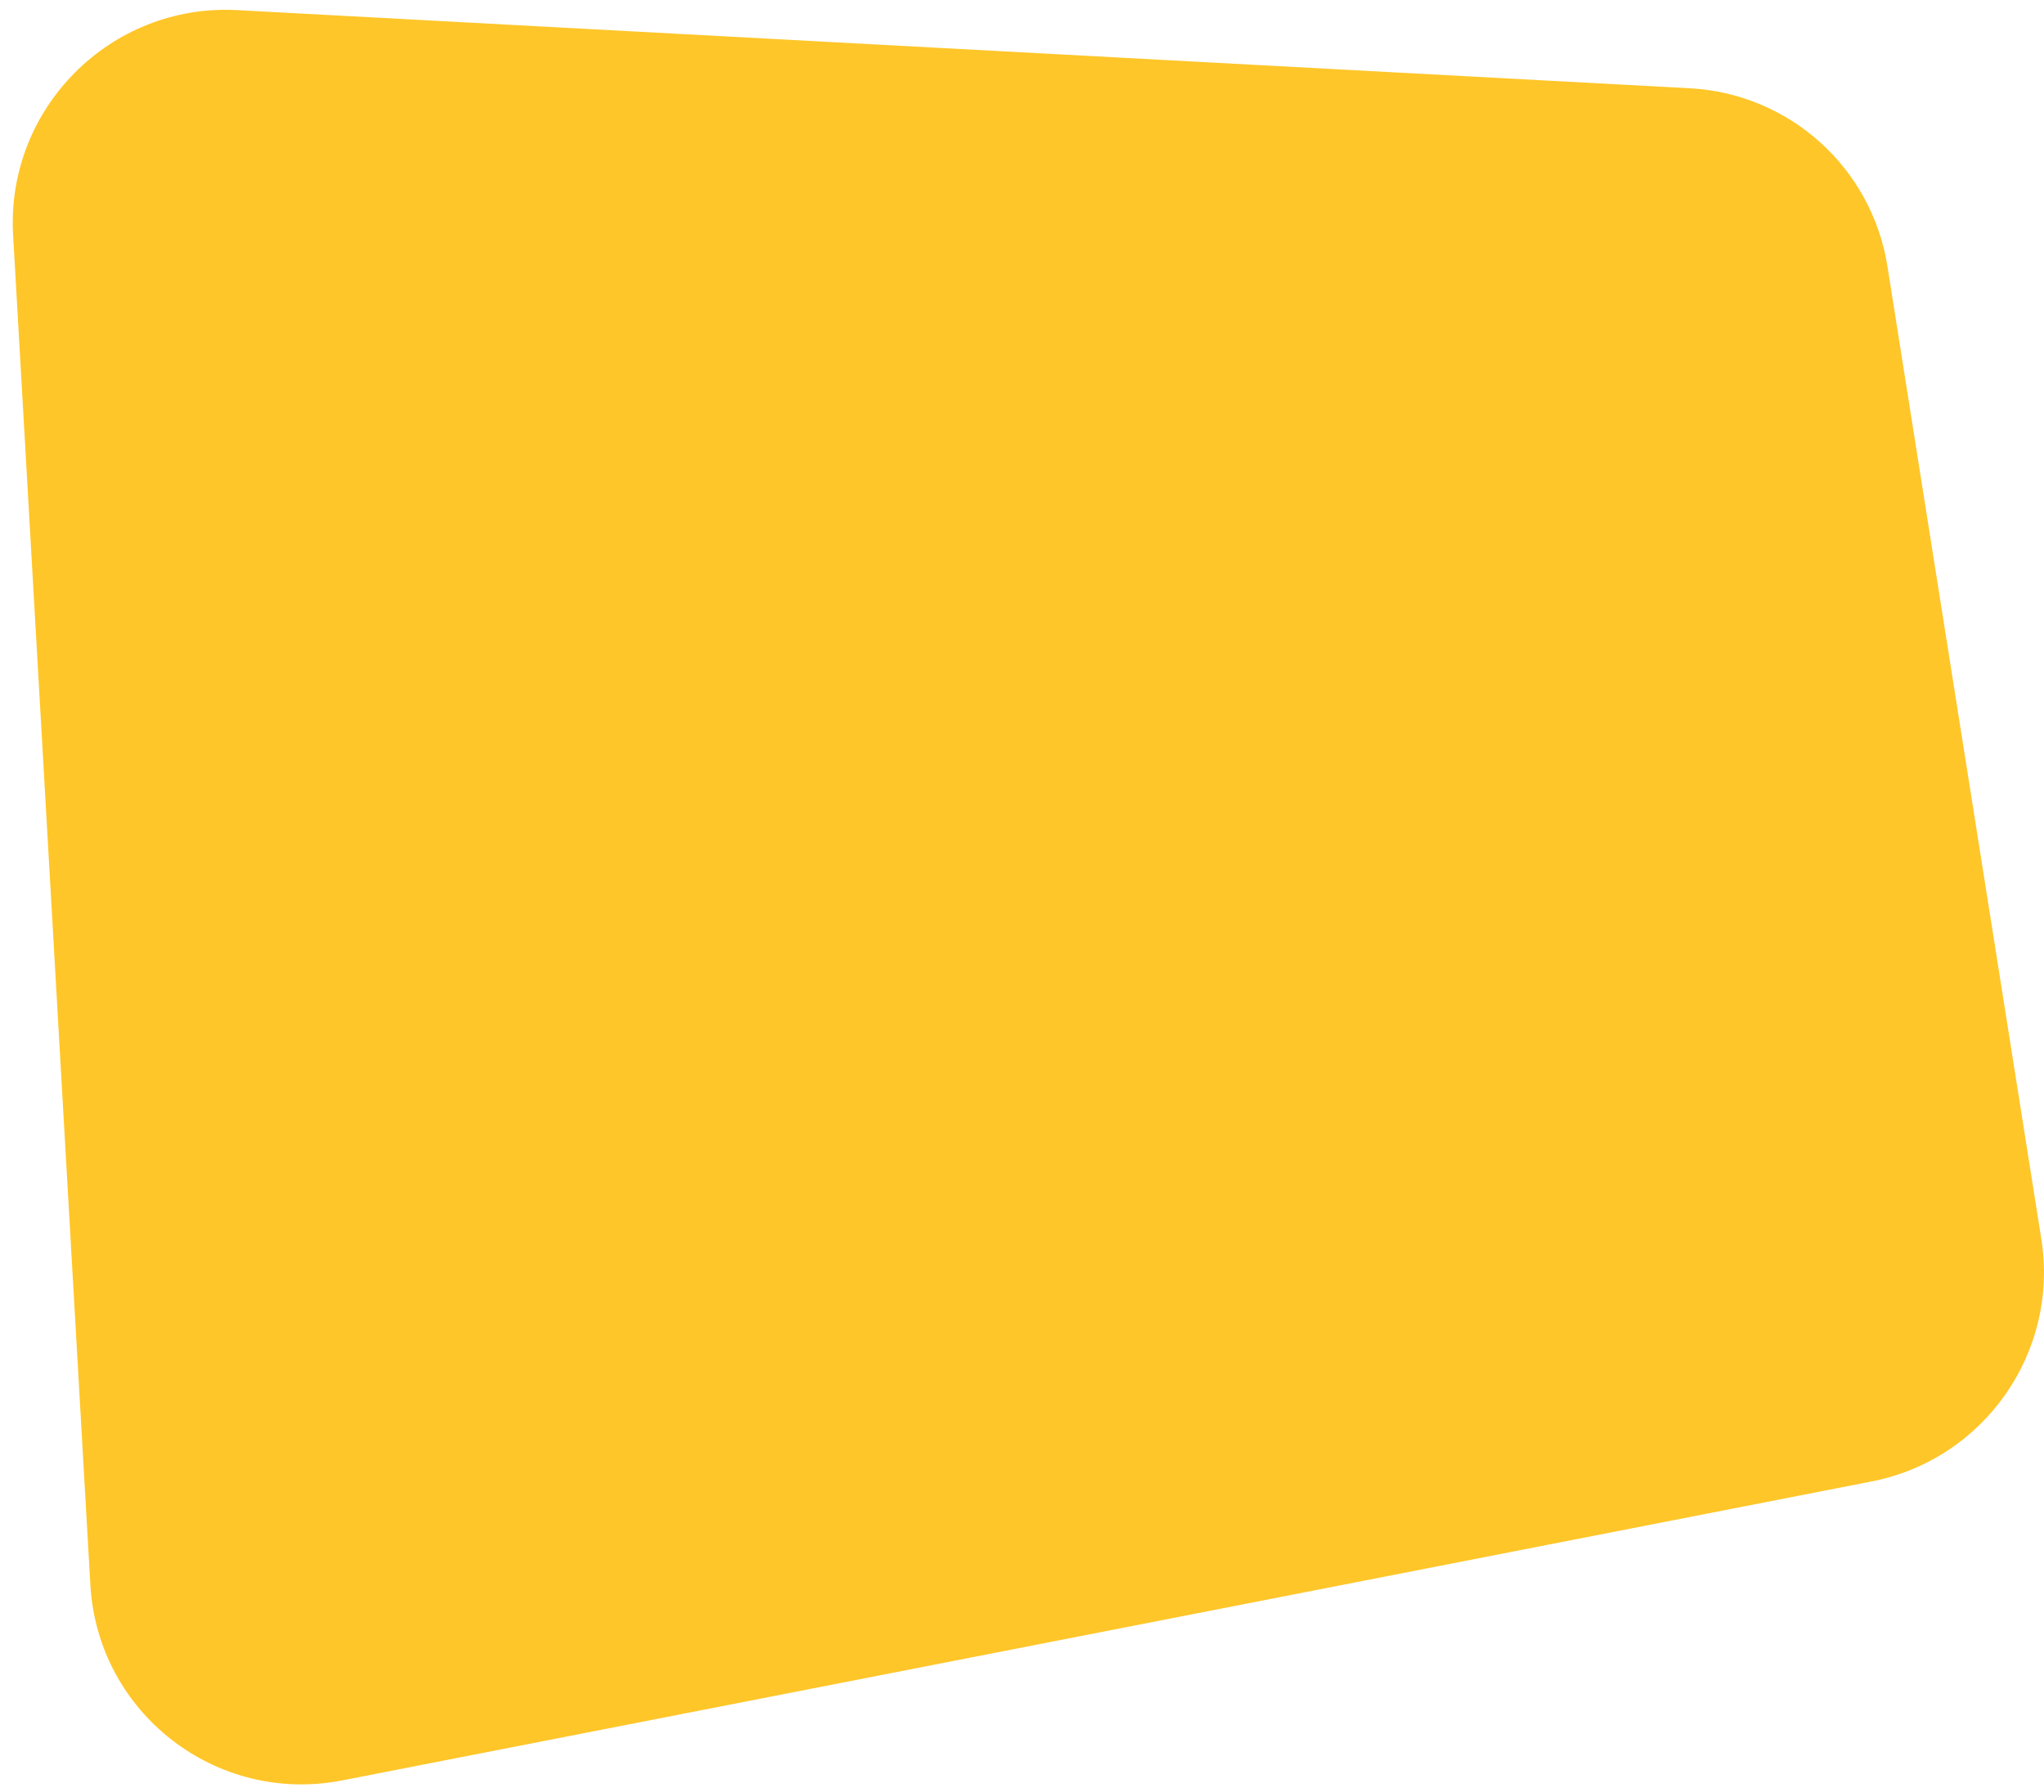 <svg width="154" height="135" viewBox="0 0 154 135" fill="none" xmlns="http://www.w3.org/2000/svg">
    <path
        d="M0.988 17.712L6.808 119.416C7.36 129.076 16.293 136.009 25.794 134.152L141.016 111.627C149.492 109.97 155.149 101.89 153.8 93.367L142.206 20.076C141.031 12.644 134.833 7.055 127.32 6.651L17.873 0.762C8.331 0.249 0.442 8.168 0.988 17.712Z"
        fill="#FFC629" />
</svg>